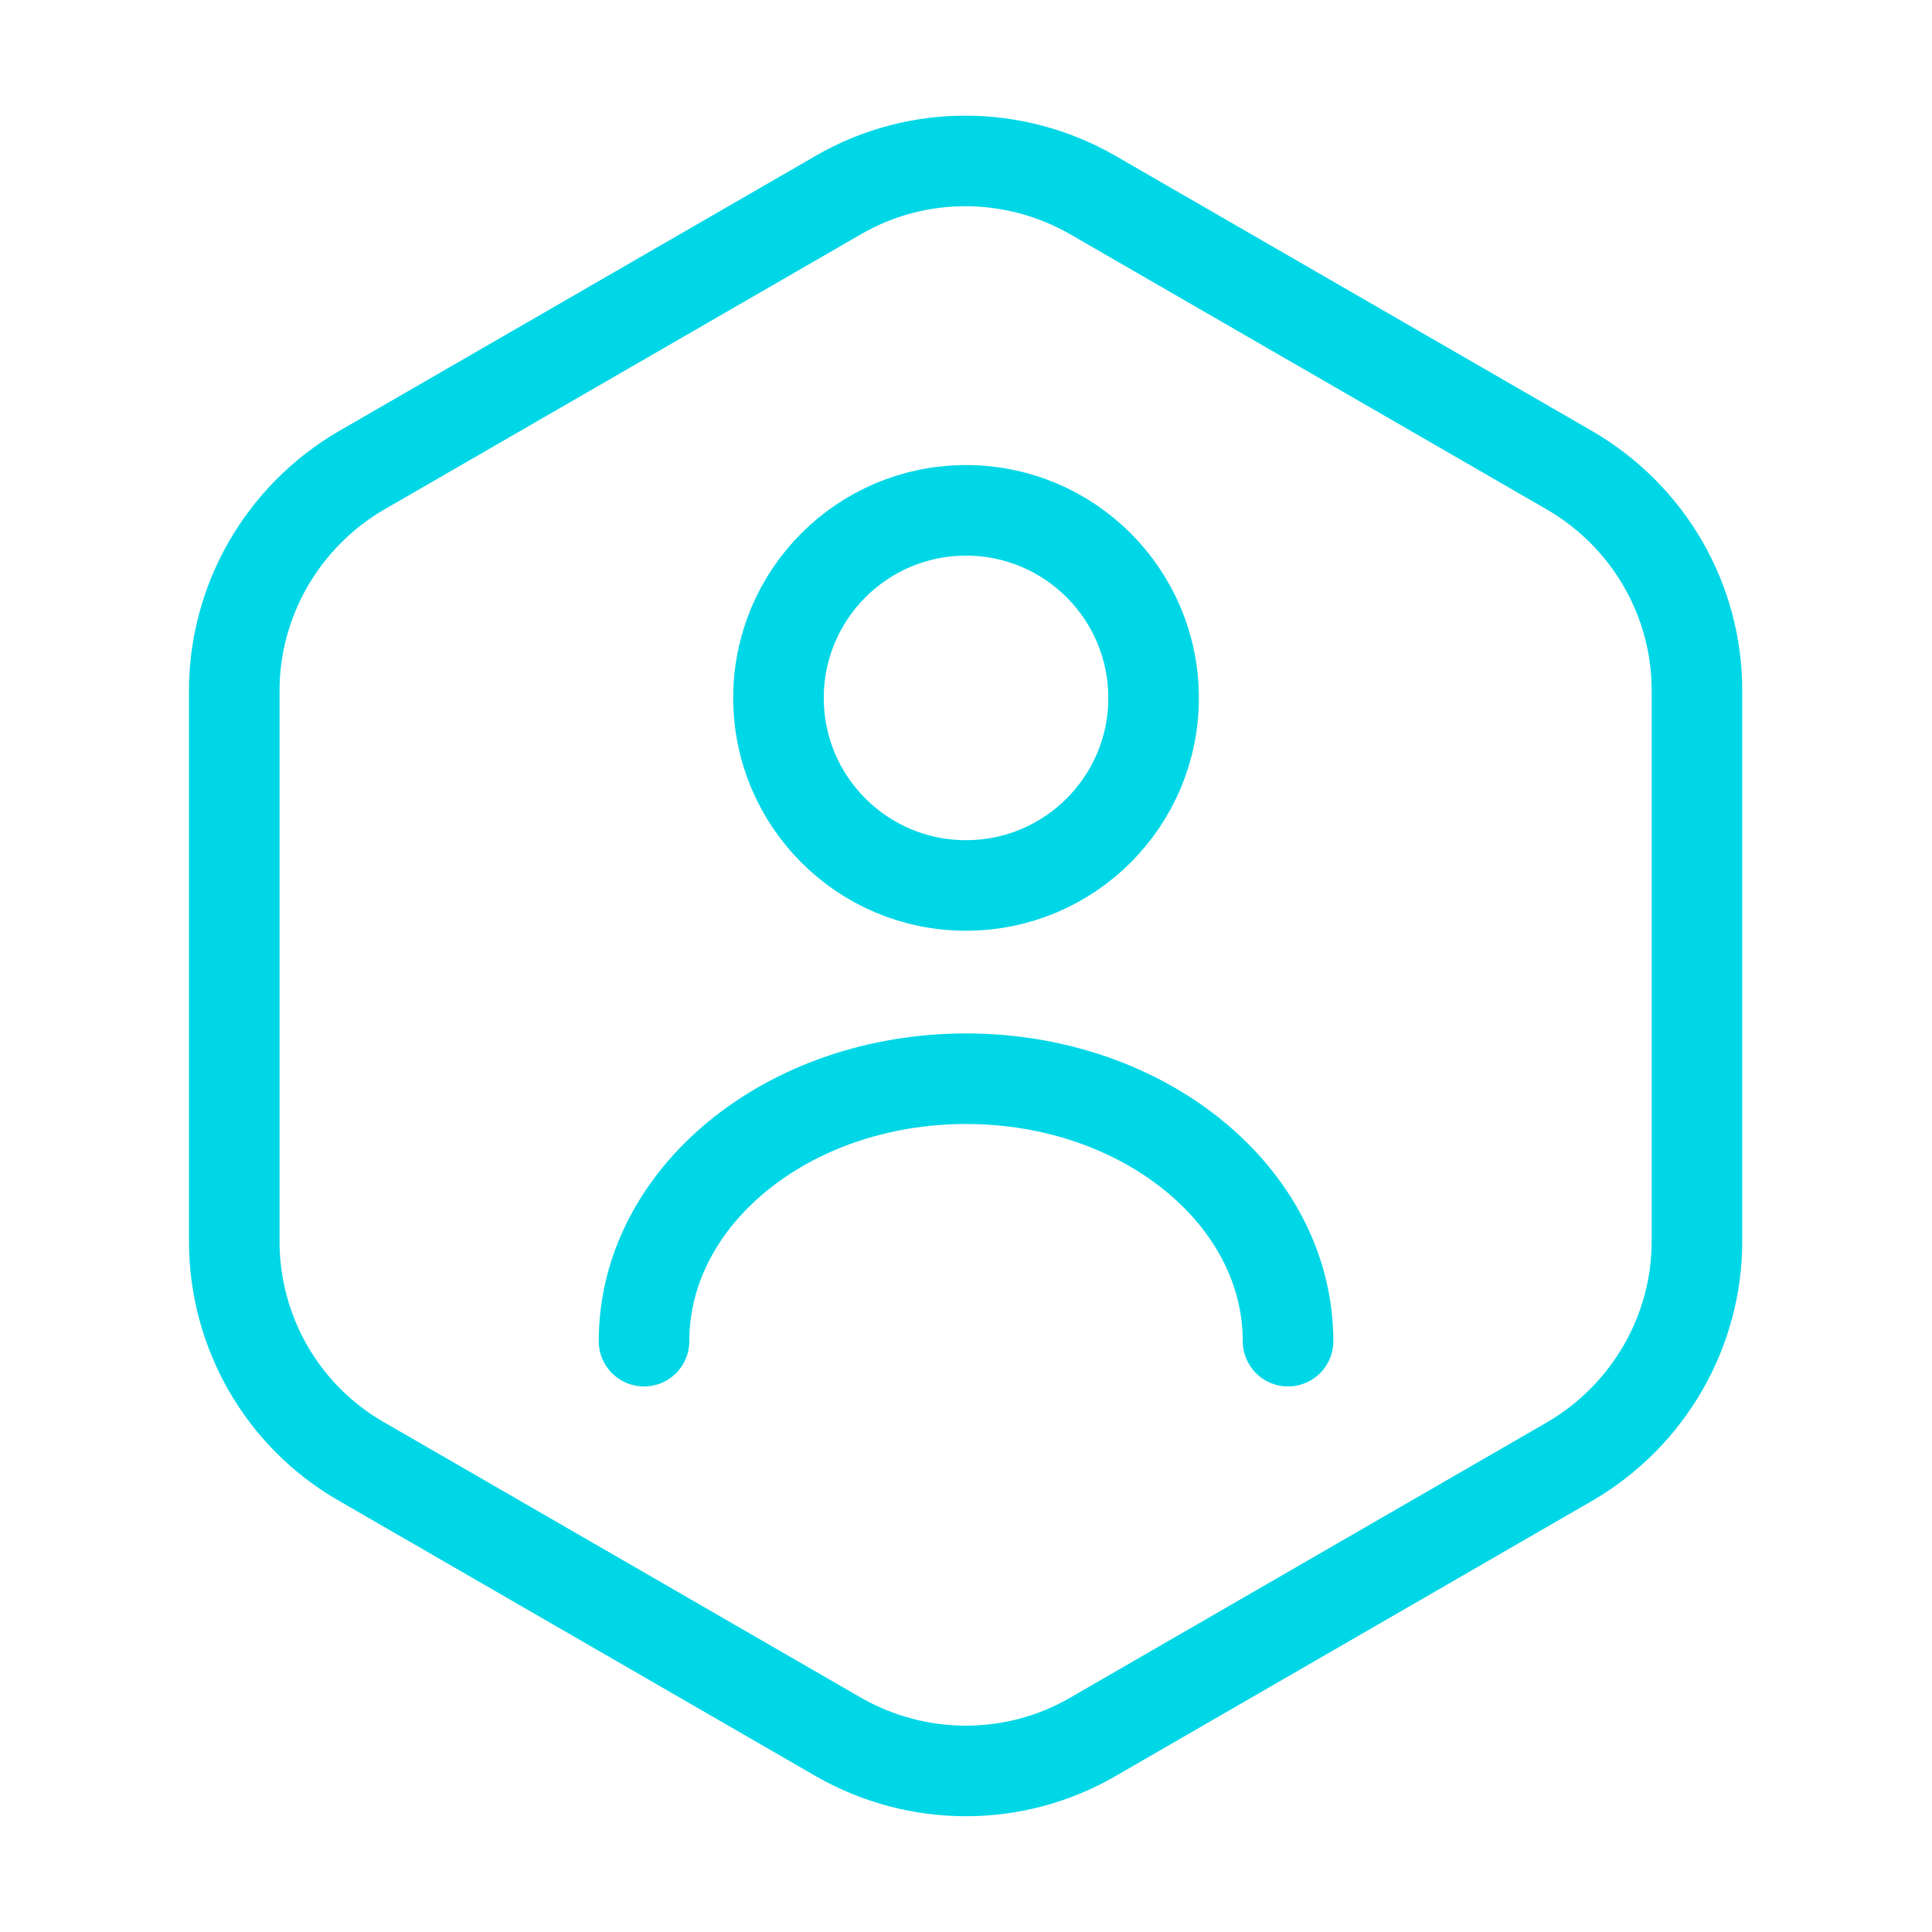 <svg width="32" height="32" viewBox="0 0 32 32" fill="none" xmlns="http://www.w3.org/2000/svg">
<path d="M28.107 11.439V20.559C28.107 22.053 27.306 23.439 26.013 24.199L18.093 28.773C16.8 29.519 15.2 29.519 13.893 28.773L5.973 24.199C4.68 23.453 3.88 22.066 3.88 20.559V11.439C3.88 9.946 4.68 8.559 5.973 7.799L13.893 3.226C15.187 2.479 16.787 2.479 18.093 3.226L26.013 7.799C27.306 8.559 28.107 9.933 28.107 11.439Z" stroke="#00D7E6" stroke-width="1.5" stroke-linecap="round" stroke-linejoin="round"/>
<path d="M16 14.666C17.716 14.666 19.107 13.275 19.107 11.56C19.107 9.844 17.716 8.453 16 8.453C14.284 8.453 12.894 9.844 12.894 11.56C12.894 13.275 14.284 14.666 16 14.666Z" stroke="#00D7E6" stroke-width="1.5" stroke-linecap="round" stroke-linejoin="round"/>
<path d="M21.334 22.214C21.334 19.814 18.947 17.867 16 17.867C13.054 17.867 10.667 19.814 10.667 22.214" stroke="#00D7E6" stroke-width="1.5" stroke-linecap="round" stroke-linejoin="round"/>
</svg>
